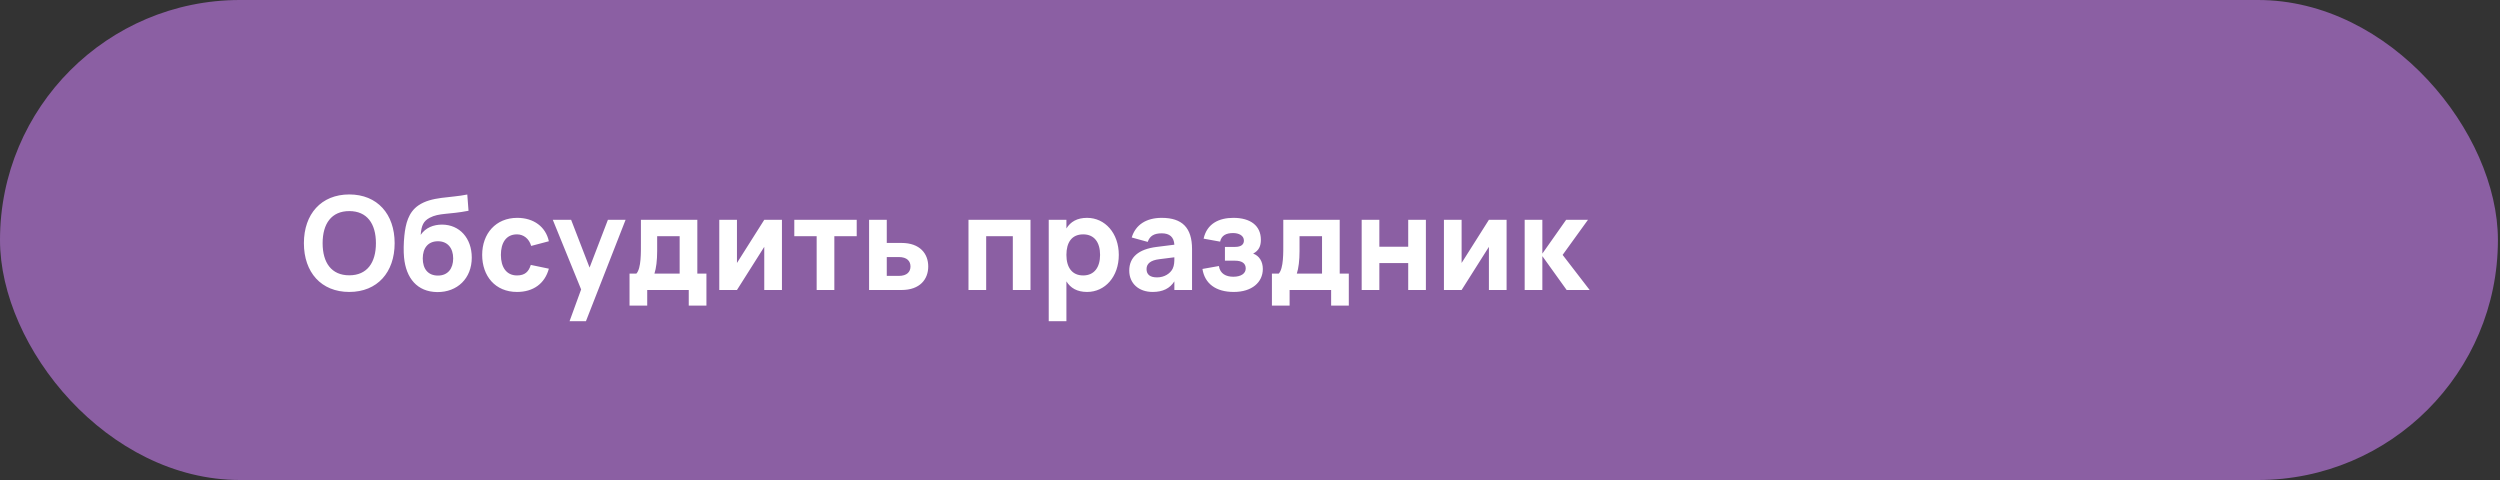 <?xml version="1.0" encoding="UTF-8"?> <svg xmlns="http://www.w3.org/2000/svg" width="250" height="48" viewBox="0 0 250 48" fill="none"><rect x="0" y="0" width="250" height="48" fill="#333333" stroke="none"/><rect width="249.791" height="48" rx="24" fill="#8B5FA3"></rect><path d="M34.927 29.195C32.119 29.195 30.39 27.232 30.39 24.32C30.39 21.408 32.119 19.445 34.927 19.445C37.735 19.445 39.464 21.408 39.464 24.32C39.464 27.232 37.735 29.195 34.927 29.195ZM34.927 27.531C36.708 27.531 37.592 26.27 37.592 24.32C37.592 22.37 36.708 21.109 34.927 21.109C33.146 21.109 32.262 22.37 32.262 24.32C32.262 26.27 33.146 27.531 34.927 27.531ZM43.719 29.208C41.724 29.182 40.599 27.823 40.404 25.737C40.346 25.145 40.359 24.288 40.437 23.559C40.56 22.402 40.827 21.233 41.847 20.537C43.167 19.64 44.993 19.809 46.729 19.451L46.852 21.076C44.863 21.466 43.908 21.278 42.965 21.779C42.348 22.11 42.14 22.539 42.068 23.488C42.562 22.76 43.362 22.461 44.2 22.461C45.955 22.461 47.177 23.813 47.177 25.763C47.177 27.837 45.734 29.227 43.719 29.208ZM43.797 27.557C44.792 27.557 45.318 26.849 45.318 25.841C45.318 24.808 44.759 24.125 43.797 24.125C42.803 24.125 42.276 24.808 42.276 25.841C42.276 26.907 42.816 27.557 43.797 27.557ZM51.701 29.195C49.517 29.195 48.217 27.596 48.217 25.49C48.217 23.358 49.582 21.785 51.727 21.785C53.378 21.785 54.574 22.682 54.886 24.125L53.118 24.593C52.91 23.865 52.351 23.436 51.701 23.436C50.583 23.436 50.089 24.32 50.089 25.49C50.089 26.712 50.635 27.544 51.701 27.544C52.494 27.544 52.871 27.167 53.079 26.491L54.886 26.868C54.483 28.363 53.326 29.195 51.701 29.195ZM58.594 32.12H56.956L58.113 28.942L55.279 21.98H57.112L58.958 26.758L60.791 21.98H62.559L58.594 32.12ZM62.953 30.56V27.362H63.636C64.13 26.835 64.091 25.23 64.091 24.274V21.98H69.733V27.362H70.643V30.56H68.875V29H64.722V30.56H62.953ZM65.443 27.362H67.965V23.618H65.716V25.113C65.716 26.029 65.618 26.835 65.443 27.362ZM76.426 21.98H78.194V29H76.426V24.684L73.696 29H71.928V21.98H73.696V26.296L76.426 21.98ZM83.434 29H81.666V23.618H79.43V21.98H85.671V23.618H83.434V29ZM90.153 29H86.909V21.98H88.677V24.294H90.153C92.005 24.294 92.824 25.38 92.824 26.647C92.824 27.915 92.005 29 90.153 29ZM88.677 27.59H89.873C90.718 27.59 91.049 27.167 91.049 26.647C91.049 26.127 90.718 25.704 89.873 25.704H88.677V27.59ZM98.617 29H96.849V21.98H103.05V29H101.282V23.618H98.617V29ZM106.641 32.12H104.873V21.98H106.641V22.845C107.05 22.181 107.707 21.785 108.708 21.785C110.502 21.785 111.88 23.319 111.88 25.49C111.88 27.674 110.502 29.195 108.708 29.195C107.707 29.195 107.05 28.799 106.641 28.136V32.12ZM108.318 27.544C109.449 27.544 110.008 26.699 110.008 25.49C110.008 24.242 109.436 23.436 108.318 23.436C107.161 23.436 106.641 24.268 106.641 25.49C106.641 26.751 107.213 27.544 108.318 27.544ZM116.175 21.785C118.229 21.785 119.204 22.786 119.204 24.905V29H117.436V28.136C116.988 28.844 116.279 29.195 115.265 29.195C113.868 29.195 112.925 28.337 112.925 27.063C112.925 25.718 113.848 24.918 115.675 24.691L117.436 24.47C117.391 23.696 116.955 23.332 116.175 23.332C115.408 23.332 114.979 23.592 114.771 24.19L113.172 23.748C113.556 22.48 114.622 21.785 116.175 21.785ZM117.436 25.73L115.935 25.919C115.077 26.023 114.654 26.355 114.654 26.907C114.654 27.459 115.012 27.739 115.707 27.739C116.448 27.739 117.033 27.343 117.267 26.868C117.43 26.537 117.436 26.14 117.436 25.828V25.73ZM123.377 29.195C121.577 29.195 120.472 28.357 120.244 26.894L121.889 26.602C122.006 27.381 122.61 27.674 123.332 27.674C124.099 27.674 124.573 27.355 124.573 26.842C124.573 26.309 124.157 26.069 123.507 26.069H122.493V24.691H123.507C124.125 24.691 124.391 24.437 124.391 24.06C124.391 23.547 123.871 23.306 123.312 23.306C122.623 23.306 122.142 23.54 122.012 24.164L120.361 23.865C120.699 22.337 121.934 21.785 123.338 21.785C125.067 21.785 126.088 22.584 126.088 23.976C126.088 24.613 125.886 25.061 125.314 25.36C125.925 25.575 126.283 26.153 126.283 26.894C126.283 28.227 125.197 29.195 123.377 29.195ZM127.192 30.56V27.362H127.874C128.368 26.835 128.329 25.23 128.329 24.274V21.98H133.971V27.362H134.881V30.56H133.113V29H128.96V30.56H127.192ZM129.681 27.362H132.203V23.618H129.954V25.113C129.954 26.029 129.857 26.835 129.681 27.362ZM137.935 29H136.167V21.98H137.935V24.671H140.821V21.98H142.589V29H140.821V26.309H137.935V29ZM148.891 21.98H150.659V29H148.891V24.684L146.161 29H144.393V21.98H146.161V26.296L148.891 21.98ZM152.467 29V21.98H154.235V25.36L156.614 21.98H158.798L156.263 25.49L158.967 29H156.666L154.235 25.613V29H152.467Z" fill="white"></path></svg> 